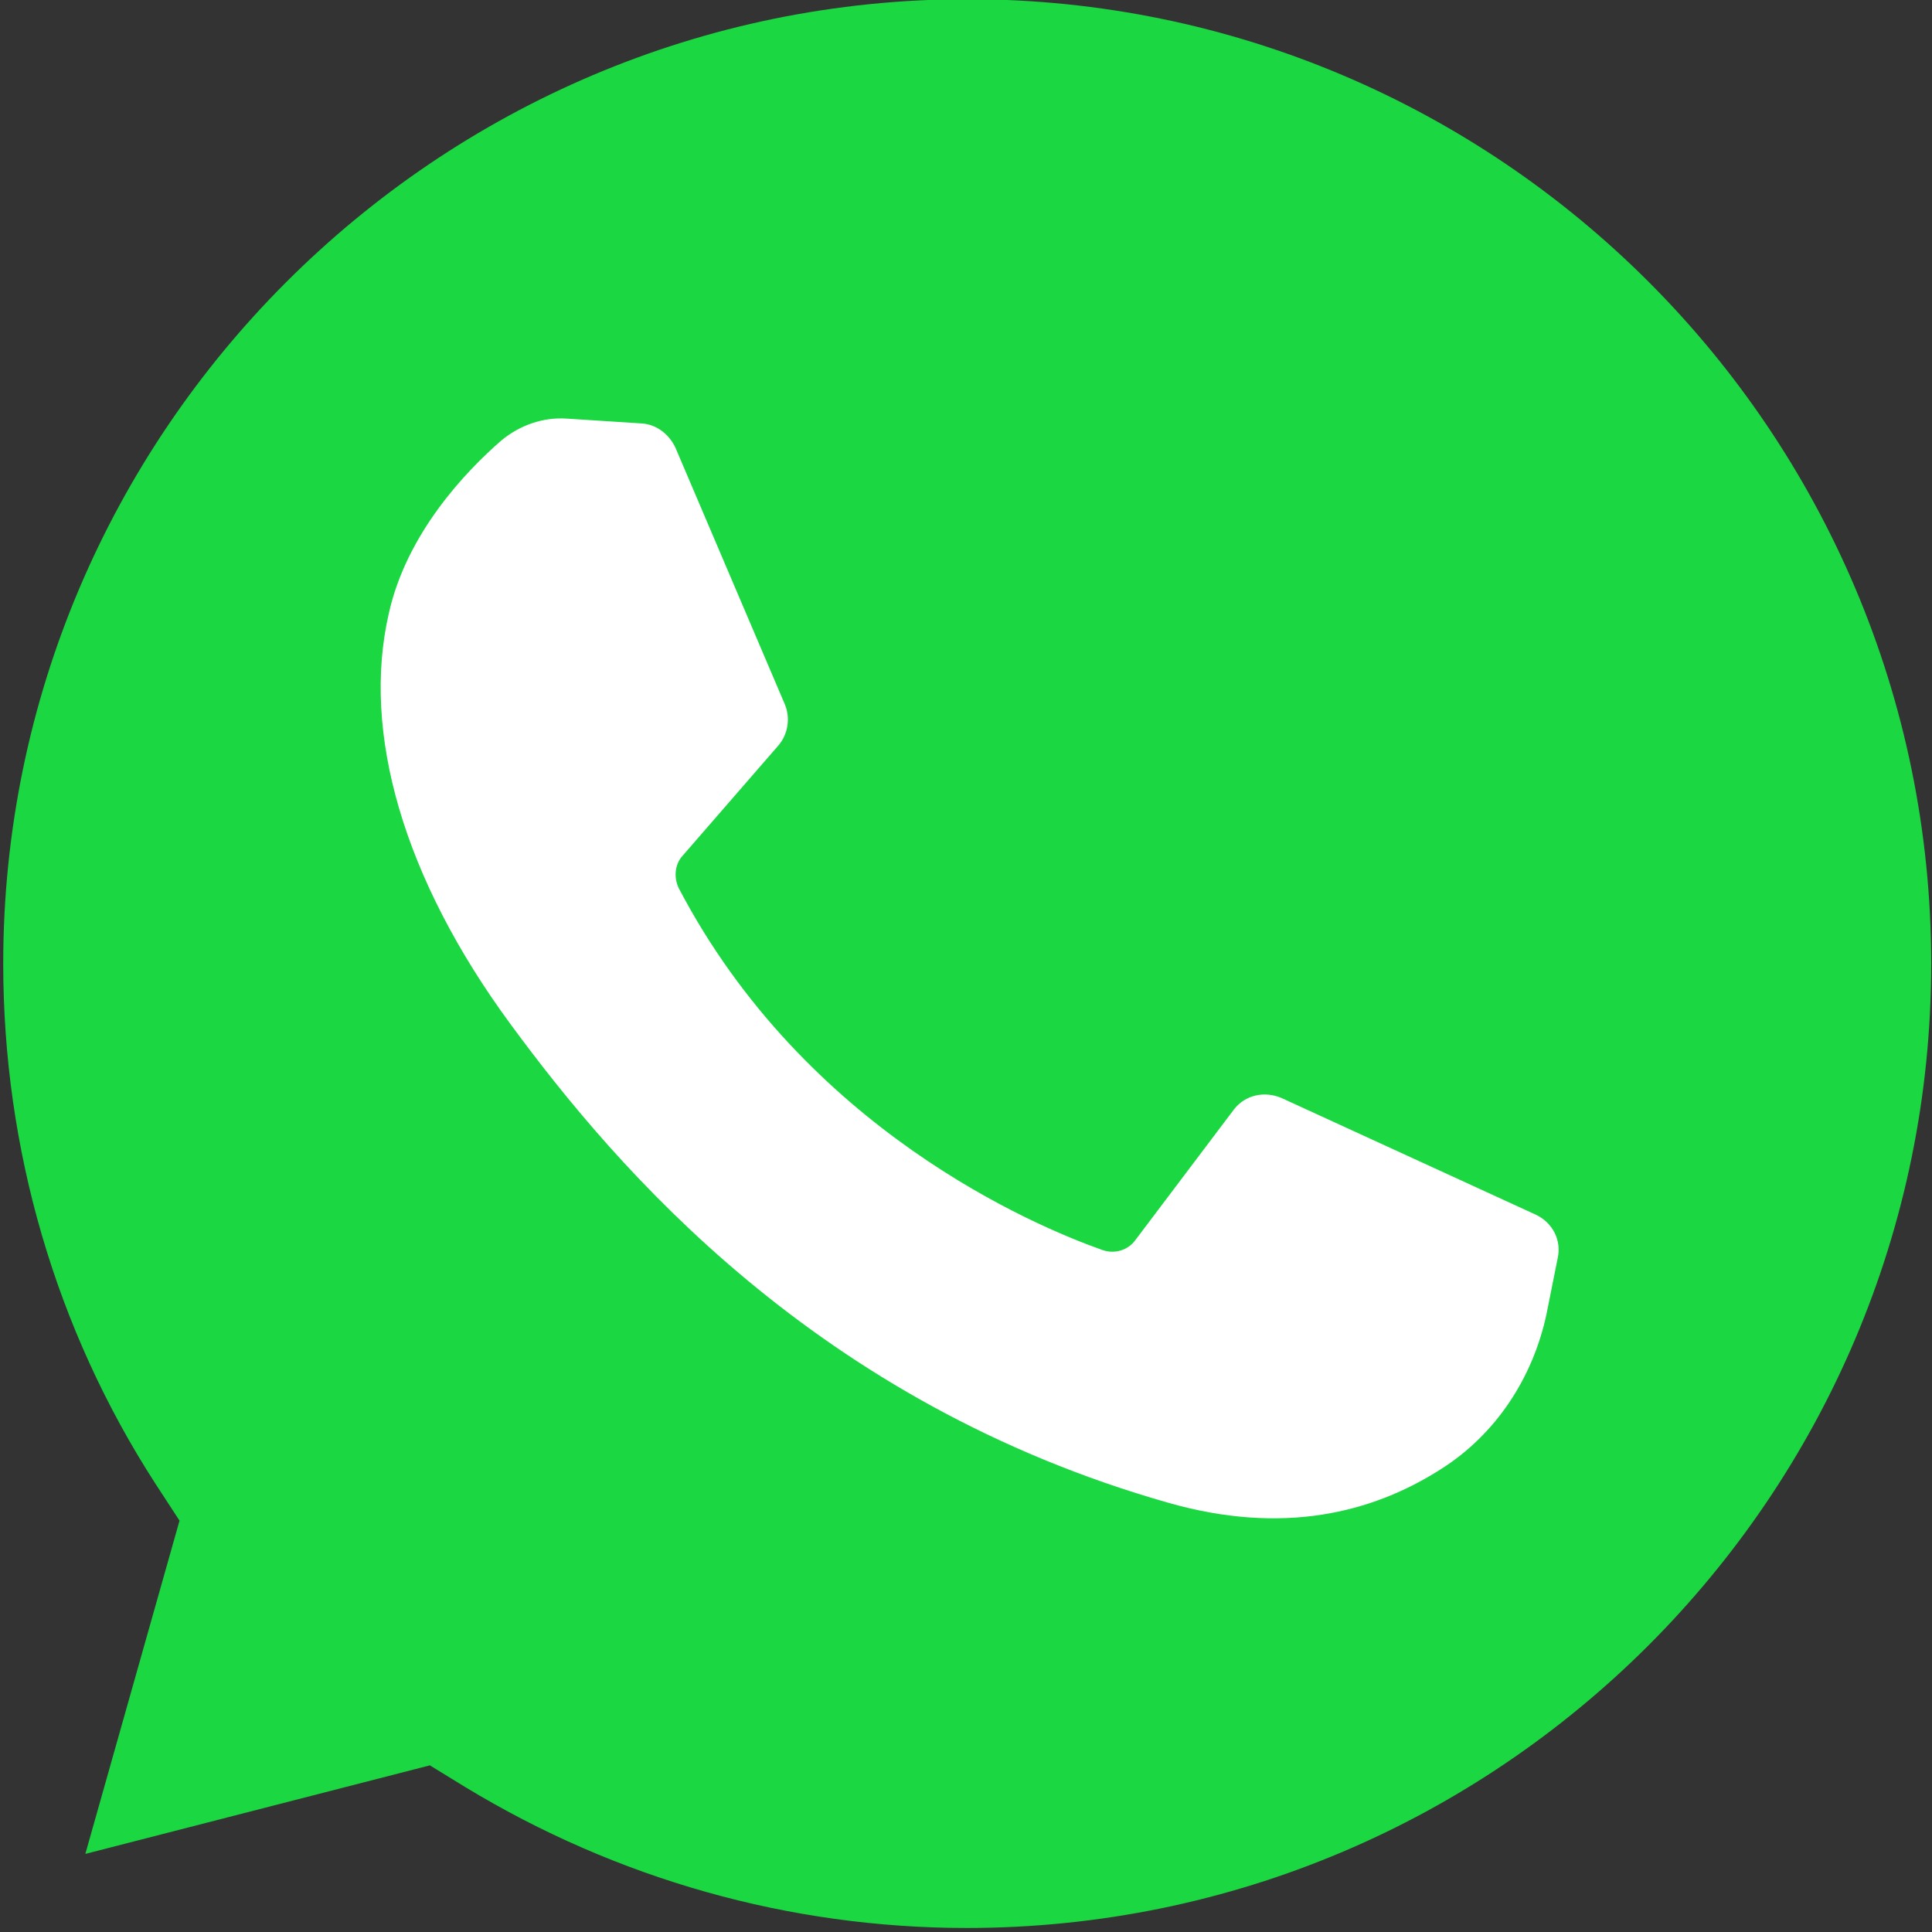 <svg xmlns="http://www.w3.org/2000/svg" viewBox="0 0 240 240" xml:space="preserve"><rect x="0" y="0" width="240" height="240" fill="#333333" stroke="none"/><path d="m53.4 219.3 4.4 2.7c18.8 11.4 40.2 17.5 62.3 17.5 66.1 0 119.8-53.7 119.8-119.8S186.2-.1 120.2-.1.4 53.7.4 119.7c0 23 6.5 45.4 18.9 64.6l3 4.6-11.7 41.4z" style="fill:#1bd741"/><path d="m79.7 52.6-9.3-.6c-2.9-.2-5.8.8-8.1 2.7-4.5 3.9-11.8 11.6-14 21.5-3.4 14.8 1.8 32.9 15.1 51s38.1 47.1 81.8 59.5c14.1 4 25.2 1.3 33.8-4.2 6.8-4.3 11.4-11.3 13.1-19.2l1.4-7c.5-2.2-.6-4.4-2.7-5.4l-31.6-14.5c-2.1-.9-4.5-.4-5.9 1.4L141 154.1c-.9 1.2-2.5 1.7-4 1.2-8.5-3-37-15-52.7-45-.6-1.3-.5-2.9.5-4l11.9-13.7c1.2-1.4 1.5-3.4.8-5.1L83.9 55.6c-.8-1.7-2.4-2.9-4.2-3" style="fill:#fff"/></svg>
